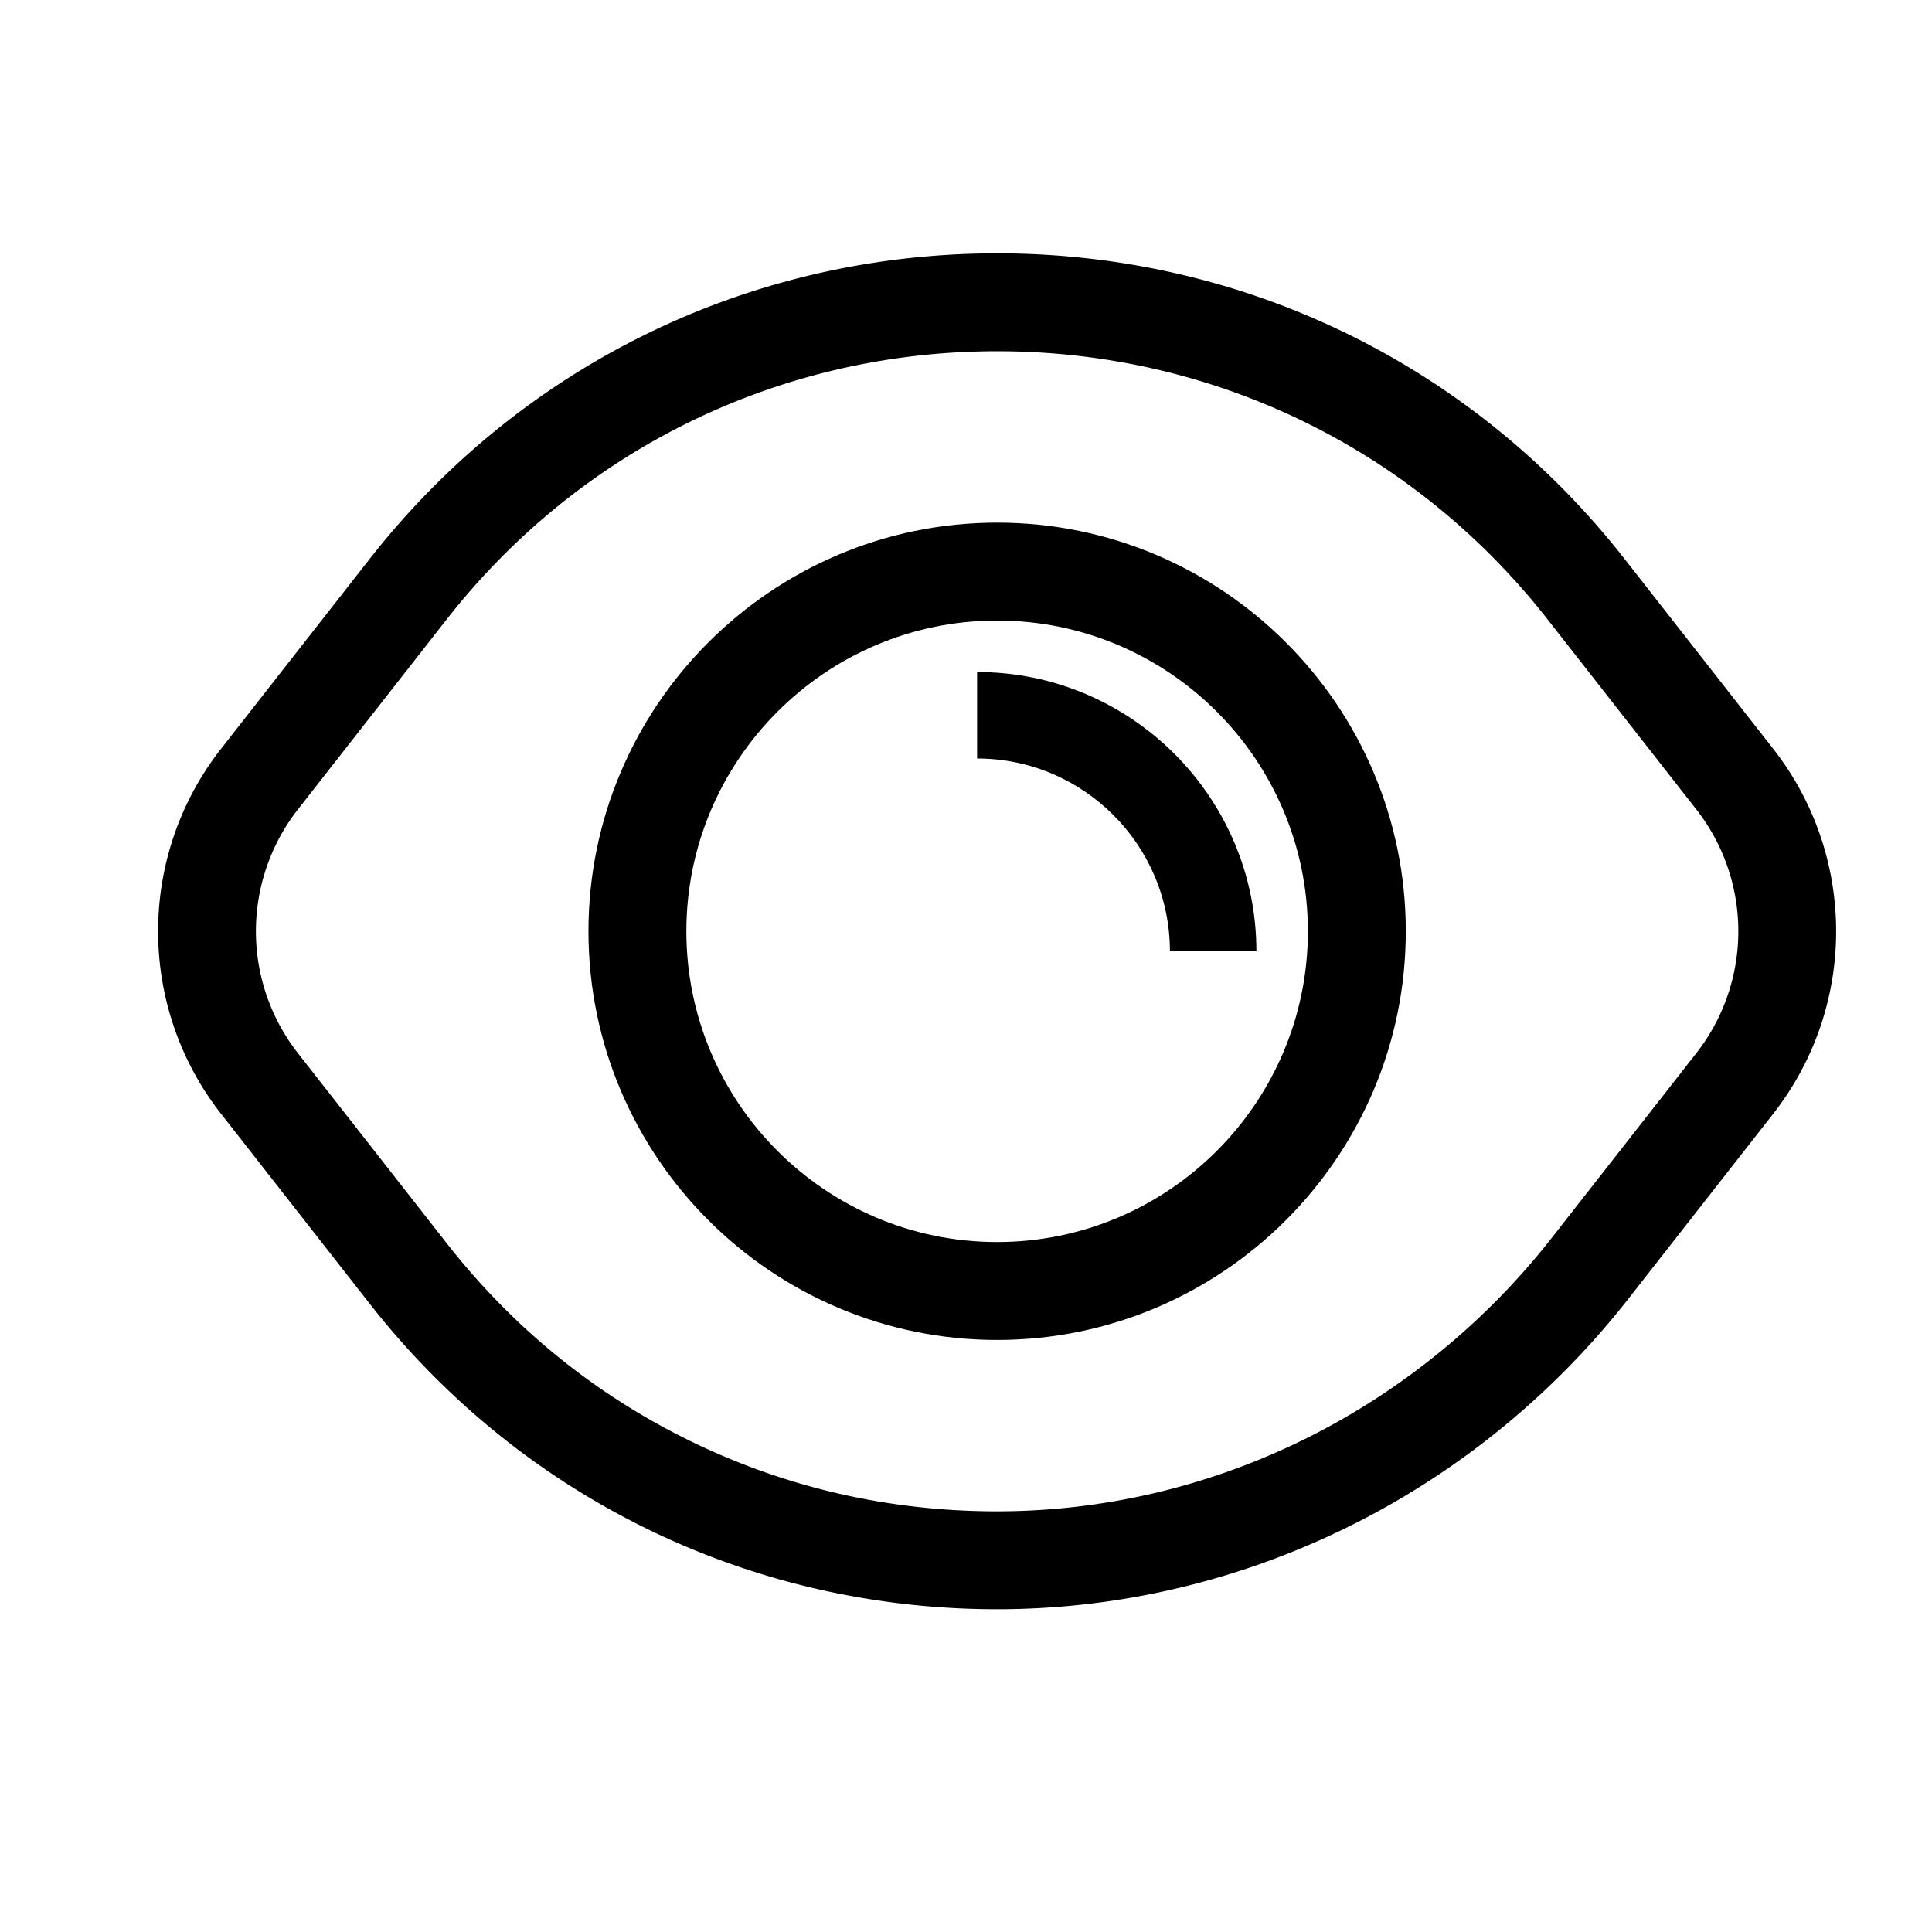 <?xml version="1.0" standalone="no"?><!DOCTYPE svg PUBLIC "-//W3C//DTD SVG 1.1//EN" "http://www.w3.org/Graphics/SVG/1.1/DTD/svg11.dtd"><svg t="1721804325606" class="icon" viewBox="0 0 1024 1024" version="1.1" xmlns="http://www.w3.org/2000/svg" p-id="11711" width="13" height="13" xmlns:xlink="http://www.w3.org/1999/xlink"><path d="M939.832 396.878l-78.714-100.56C780.51 193.34 659.274 134.278 528.494 134.275c-130.779 0-252.016 59.061-332.626 162.043l-78.713 100.558c-44.474 56.817-44.474 136.638 0 193.455l78.713 100.56C275.795 793 395.665 851.93 525.175 852.92c1.063 0.008 2.125 0.012 3.188 0.012 130.795 0 254.097-61.554 334.793-164.645l76.675-97.954c44.474-56.817 44.475-136.639 0.001-193.456z m-40.862 161.47l-76.675 97.956c-34.966 44.67-80.17 81.476-130.722 106.438-25.223 12.454-51.805 22.03-79.009 28.464a366.353 366.353 0 0 1-86.99 9.825c-56.594-0.433-110.673-13.14-160.74-37.768-50.085-24.639-93.186-59.75-128.103-104.357l-78.713-100.56a104.842 104.842 0 0 1 0-129.486l78.713-100.558c70.706-90.33 177.05-142.136 291.764-142.136 114.713 0.002 221.057 51.809 291.764 142.136l78.713 100.56a104.844 104.844 0 0 1-0.002 129.487z" p-id="11712"></path><path d="M528.498 277.007c-119.432 0-216.598 97.166-216.598 216.598 0 119.433 97.166 216.6 216.598 216.6s216.598-97.167 216.598-216.6c0-119.432-97.165-216.598-216.598-216.598z m0 381.306c-90.82 0-164.708-73.887-164.708-164.708 0-90.82 73.888-164.707 164.708-164.707s164.707 73.887 164.707 164.707-73.888 164.708-164.707 164.708z" p-id="11713"></path><path d="M517.88 356.183v45.842c56.353 0 102.199 45.845 102.199 102.198h45.842c0-81.63-66.41-148.04-148.04-148.04z" p-id="11714"></path></svg>